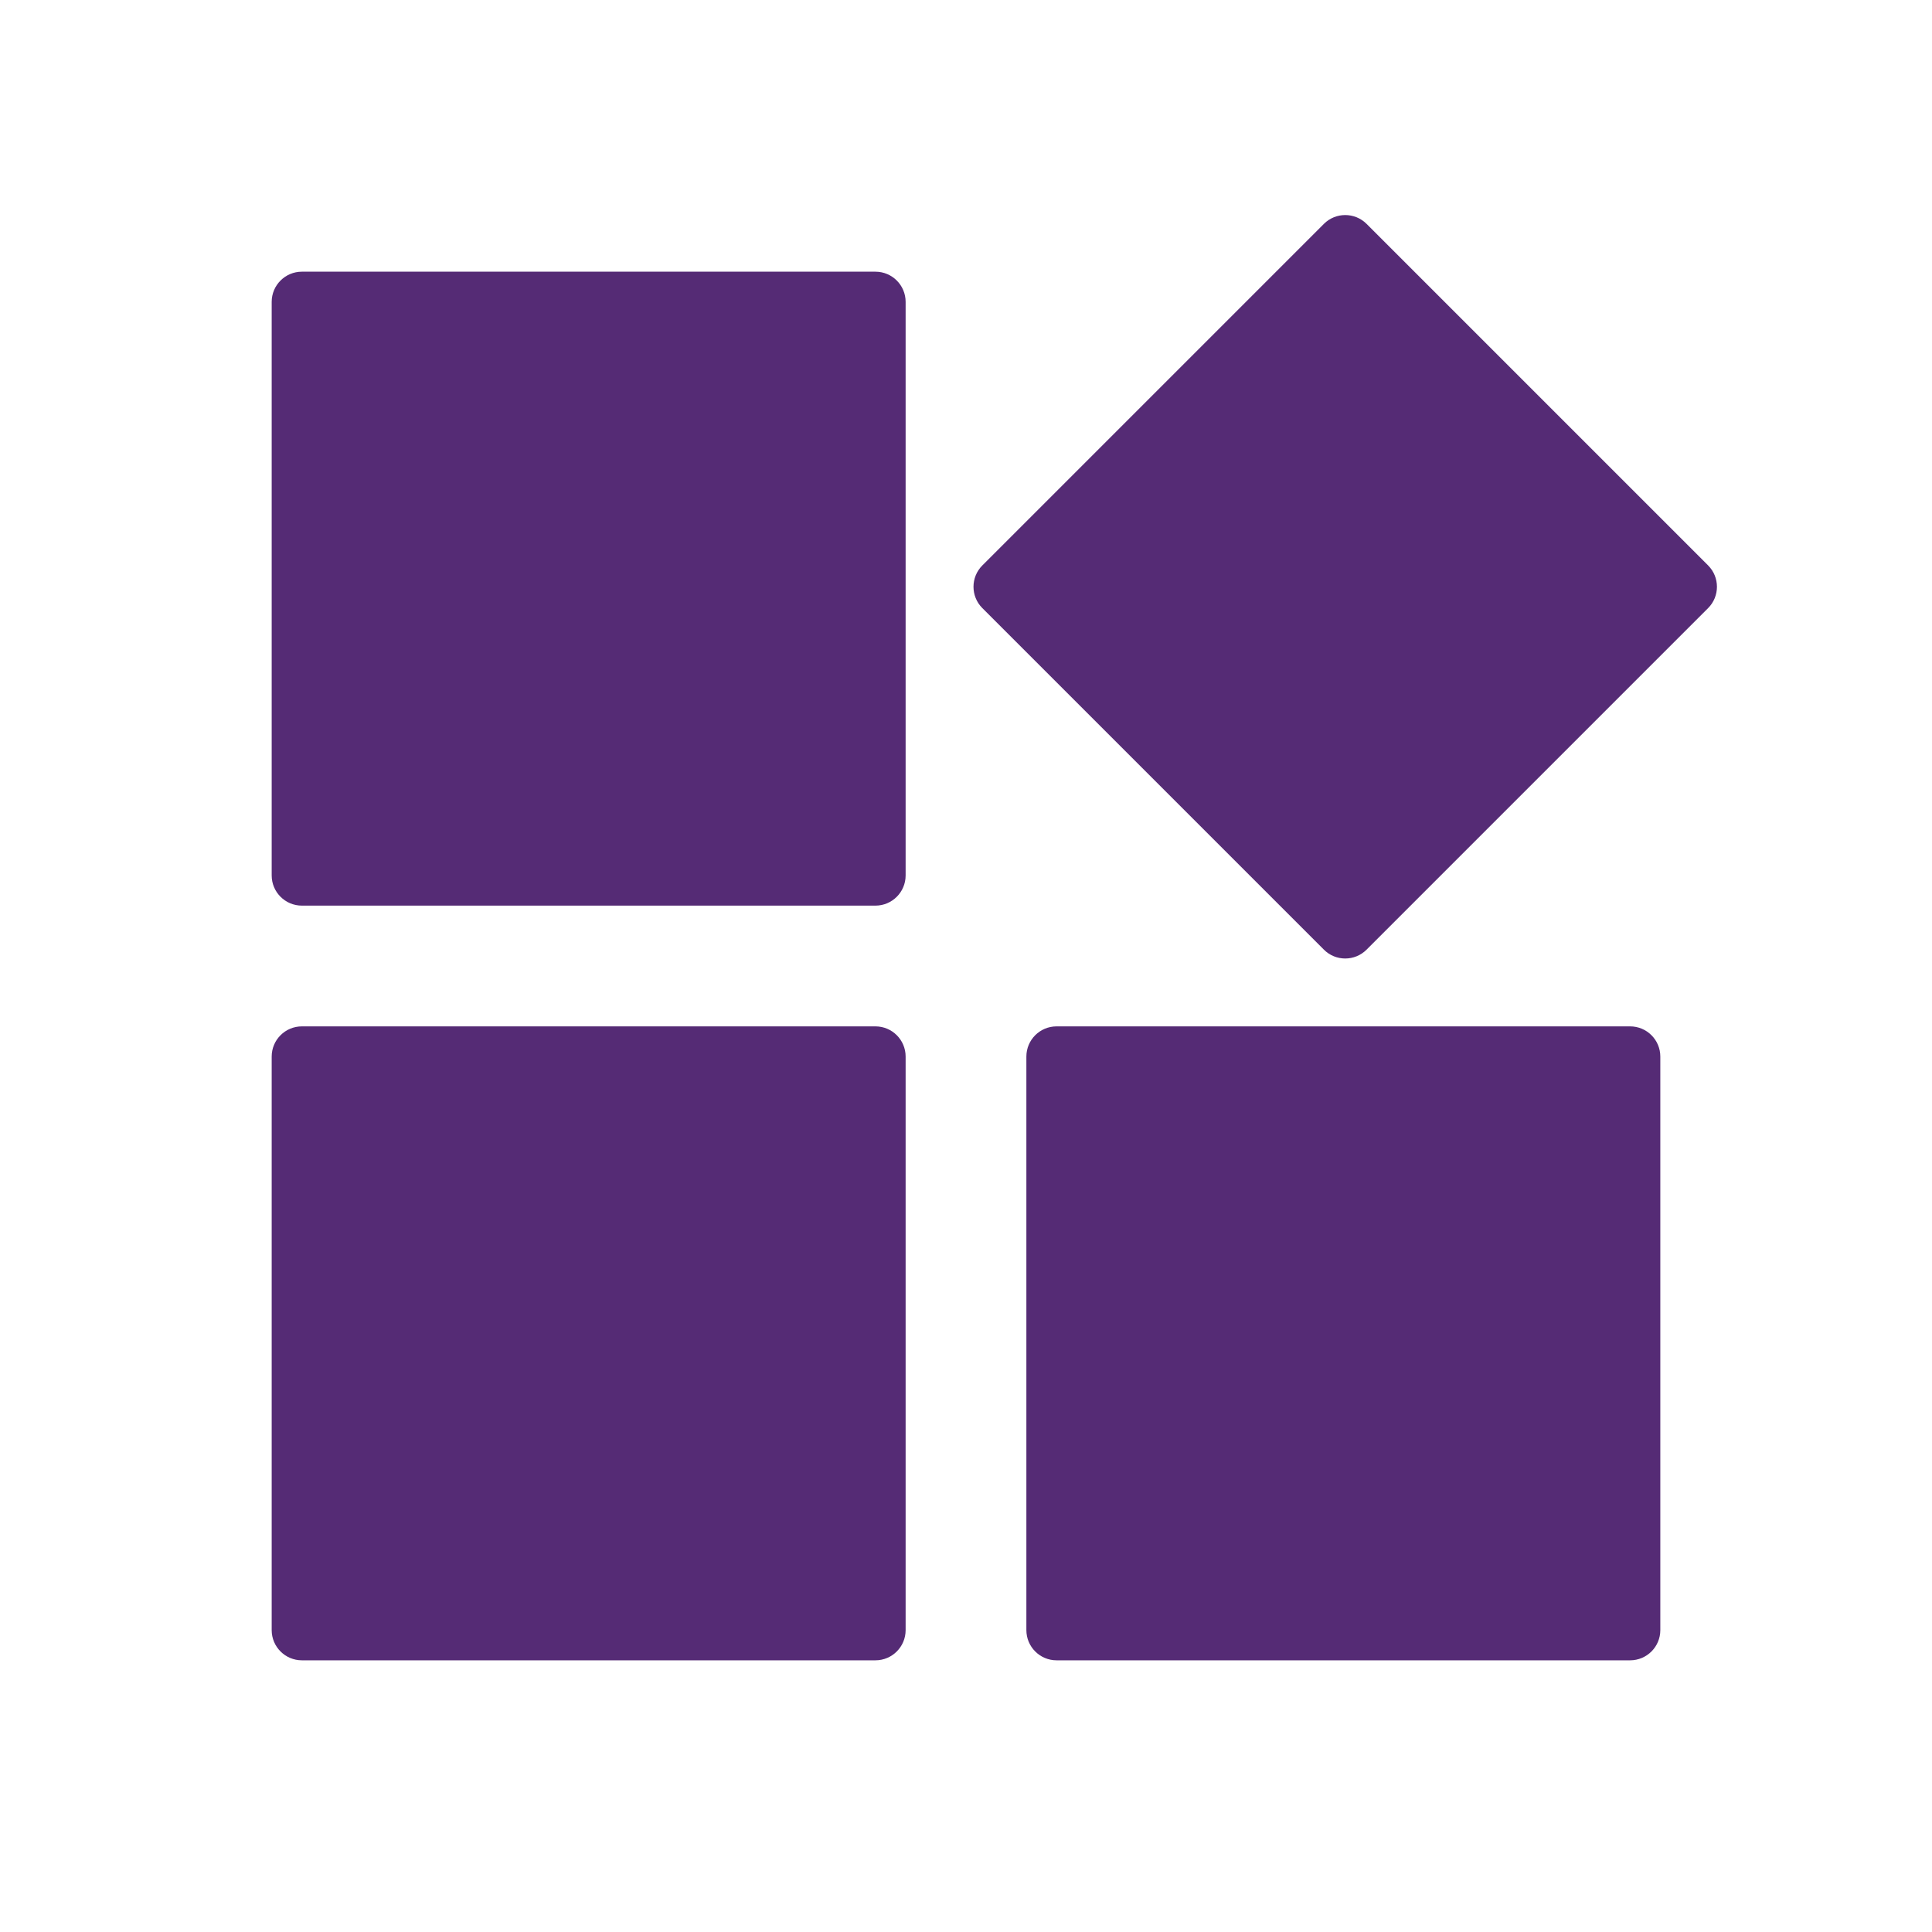 <?xml version="1.0" encoding="UTF-8"?> <svg xmlns="http://www.w3.org/2000/svg" width="48" height="48" viewBox="0 0 48 48" fill="none"><path fill-rule="evenodd" clip-rule="evenodd" d="M7.5 6.75H21.75C22.164 6.75 22.5 7.086 22.5 7.5V21.75C22.5 22.164 22.164 22.5 21.75 22.5H7.5C7.086 22.5 6.75 22.164 6.75 21.75V7.5C6.75 7.086 7.086 6.75 7.5 6.75ZM33.952 5.562L42.438 14.048C42.73 14.341 42.73 14.816 42.438 15.108L33.952 23.594C33.659 23.887 33.184 23.887 32.892 23.594L24.406 15.108C24.113 14.816 24.113 14.341 24.406 14.048L32.892 5.562C33.184 5.27 33.659 5.27 33.952 5.562ZM7.5 25.5H21.75C22.164 25.5 22.5 25.836 22.5 26.25V40.5C22.5 40.914 22.164 41.25 21.75 41.25H7.5C7.086 41.25 6.75 40.914 6.75 40.5V26.25C6.75 25.836 7.086 25.5 7.5 25.5ZM26.25 25.5H40.5C40.914 25.5 41.25 25.836 41.25 26.25V40.5C41.25 40.914 40.914 41.25 40.5 41.25H26.25C25.836 41.25 25.5 40.914 25.5 40.5V26.25C25.5 25.836 25.836 25.5 26.25 25.5Z" fill="#552B75"></path></svg> 